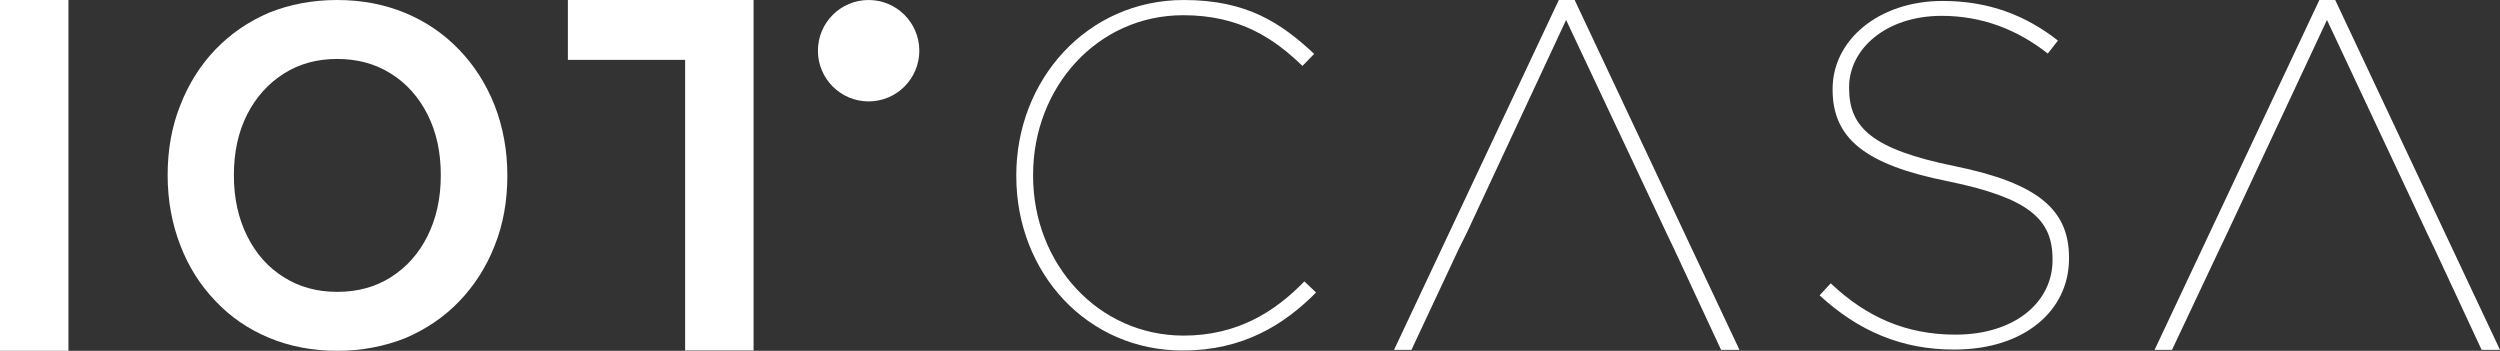 <?xml version="1.0" encoding="utf-8"?>
<!-- Generator: Adobe Illustrator 25.0.0, SVG Export Plug-In . SVG Version: 6.00 Build 0)  -->
<svg version="1.1" id="Layer_1" xmlns="http://www.w3.org/2000/svg" xmlns:xlink="http://www.w3.org/1999/xlink" x="0px" y="0px"
	 viewBox="0 0 788.9 110.7" style="enable-background:new 0 0 788.9 110.7;" xml:space="preserve">
<rect x="0" y="0" width="788.9" height="110.7" fill="#333333" stroke="none"/>
<style type="text/css">
	.st0{fill:#FFFFFF;}
</style>
<g>
	<path class="st0" d="M320.7,55.6v-0.3c0-30.1,22.3-55.3,52.9-55.3c19.9,0,30.7,7.3,41.1,17l-3.7,3.8c-8.9-8.6-19.7-16-37.6-16
		c-27.2,0-47.4,22.8-47.4,50.4v0.3c0,27.7,20.5,50.4,47.5,50.4c16.7,0,28.6-7.3,38.1-17.1l3.7,3.5c-10.1,10.2-23.1,18.3-42,18.3
		C343.1,110.7,320.7,86.1,320.7,55.6z"/>
	<path class="st0" d="M574.2,93.2l3.5-3.8c11.3,10.7,23.8,16.2,39.4,16.2c18.5,0,30.6-10.1,30.6-23.5v-0.3c0-12.5-7.2-19.3-33-24.6
		c-26.1-5.2-36.4-13.5-36.4-28.9V28c0-15.3,14.5-27.7,34.7-27.7c14.7,0,26.3,4.6,36.4,12.5l-3.2,4.1C636.4,9.2,625.3,5,612.7,5
		c-17.6,0-29.2,10.5-29.2,22.5v0.3c0,12.4,7.2,19.3,33.2,24.6c26.6,5.4,36.2,13.9,36.2,28.9v0.3c0,16.5-14.2,28.7-36.1,28.7
		C600.2,110.4,586.3,104.4,574.2,93.2z"/>
	<polygon class="st0" points="496.9,0 491.9,0 439.9,110.4 445.4,110.4 460.4,78.4 462.8,73.6 494.2,6.3 525.9,73.6 528.2,78.4 
		543.1,110.4 548.9,110.4 	"/>
	<polygon class="st0" points="736.9,0 731.9,0 679.9,110.4 685.4,110.4 700.5,78.4 702.8,73.6 734.3,6.3 765.9,73.6 768.2,78.4 
		783.1,110.4 788.9,110.4 	"/>
	<path class="st0" d="M21.6,110.7H0V0l21.6,0V110.7z"/>
	<path class="st0" d="M106.4,110.7c-7.8,0-15-1.4-21.5-4.1c-6.5-2.7-12.2-6.6-16.9-11.6c-4.8-5-8.5-10.8-11.1-17.6
		c-2.6-6.7-4-14.1-4-22.1c0-8,1.3-15.4,4-22.1c2.6-6.7,6.3-12.6,11.1-17.6c4.8-5,10.4-8.8,16.9-11.6C91.4,1.4,98.6,0,106.4,0
		c7.8,0,15,1.4,21.5,4.1c6.5,2.7,12.2,6.6,17,11.6c4.8,5,8.5,10.8,11.2,17.6c2.6,6.7,4,14.1,4,22.1c0,8-1.3,15.4-4,22.1
		c-2.6,6.7-6.4,12.6-11.2,17.6c-4.8,5-10.5,8.8-17,11.6C121.3,109.3,114.2,110.7,106.4,110.7z M106.4,92.1c6.4,0,12-1.5,16.9-4.6
		c4.9-3.1,8.8-7.4,11.6-13c2.8-5.6,4.2-12,4.2-19.2c0-7.3-1.4-13.7-4.2-19.2c-2.8-5.5-6.6-9.8-11.6-12.9c-4.9-3.1-10.6-4.6-16.9-4.6
		c-6.3,0-11.9,1.5-16.8,4.6c-4.9,3.1-8.8,7.4-11.6,12.9c-2.8,5.5-4.2,11.9-4.2,19.2c0,7.2,1.4,13.6,4.2,19.2
		c2.8,5.6,6.6,9.9,11.6,13C94.5,90.6,100.1,92.1,106.4,92.1z"/>
	<circle class="st0" cx="274.1" cy="16" r="16"/>
	<path class="st0" d="M216.1,18.9h-36.9V0l58.6,0v18.9h0v91.7h-21.6V18.9z"/>
</g>
</svg>
